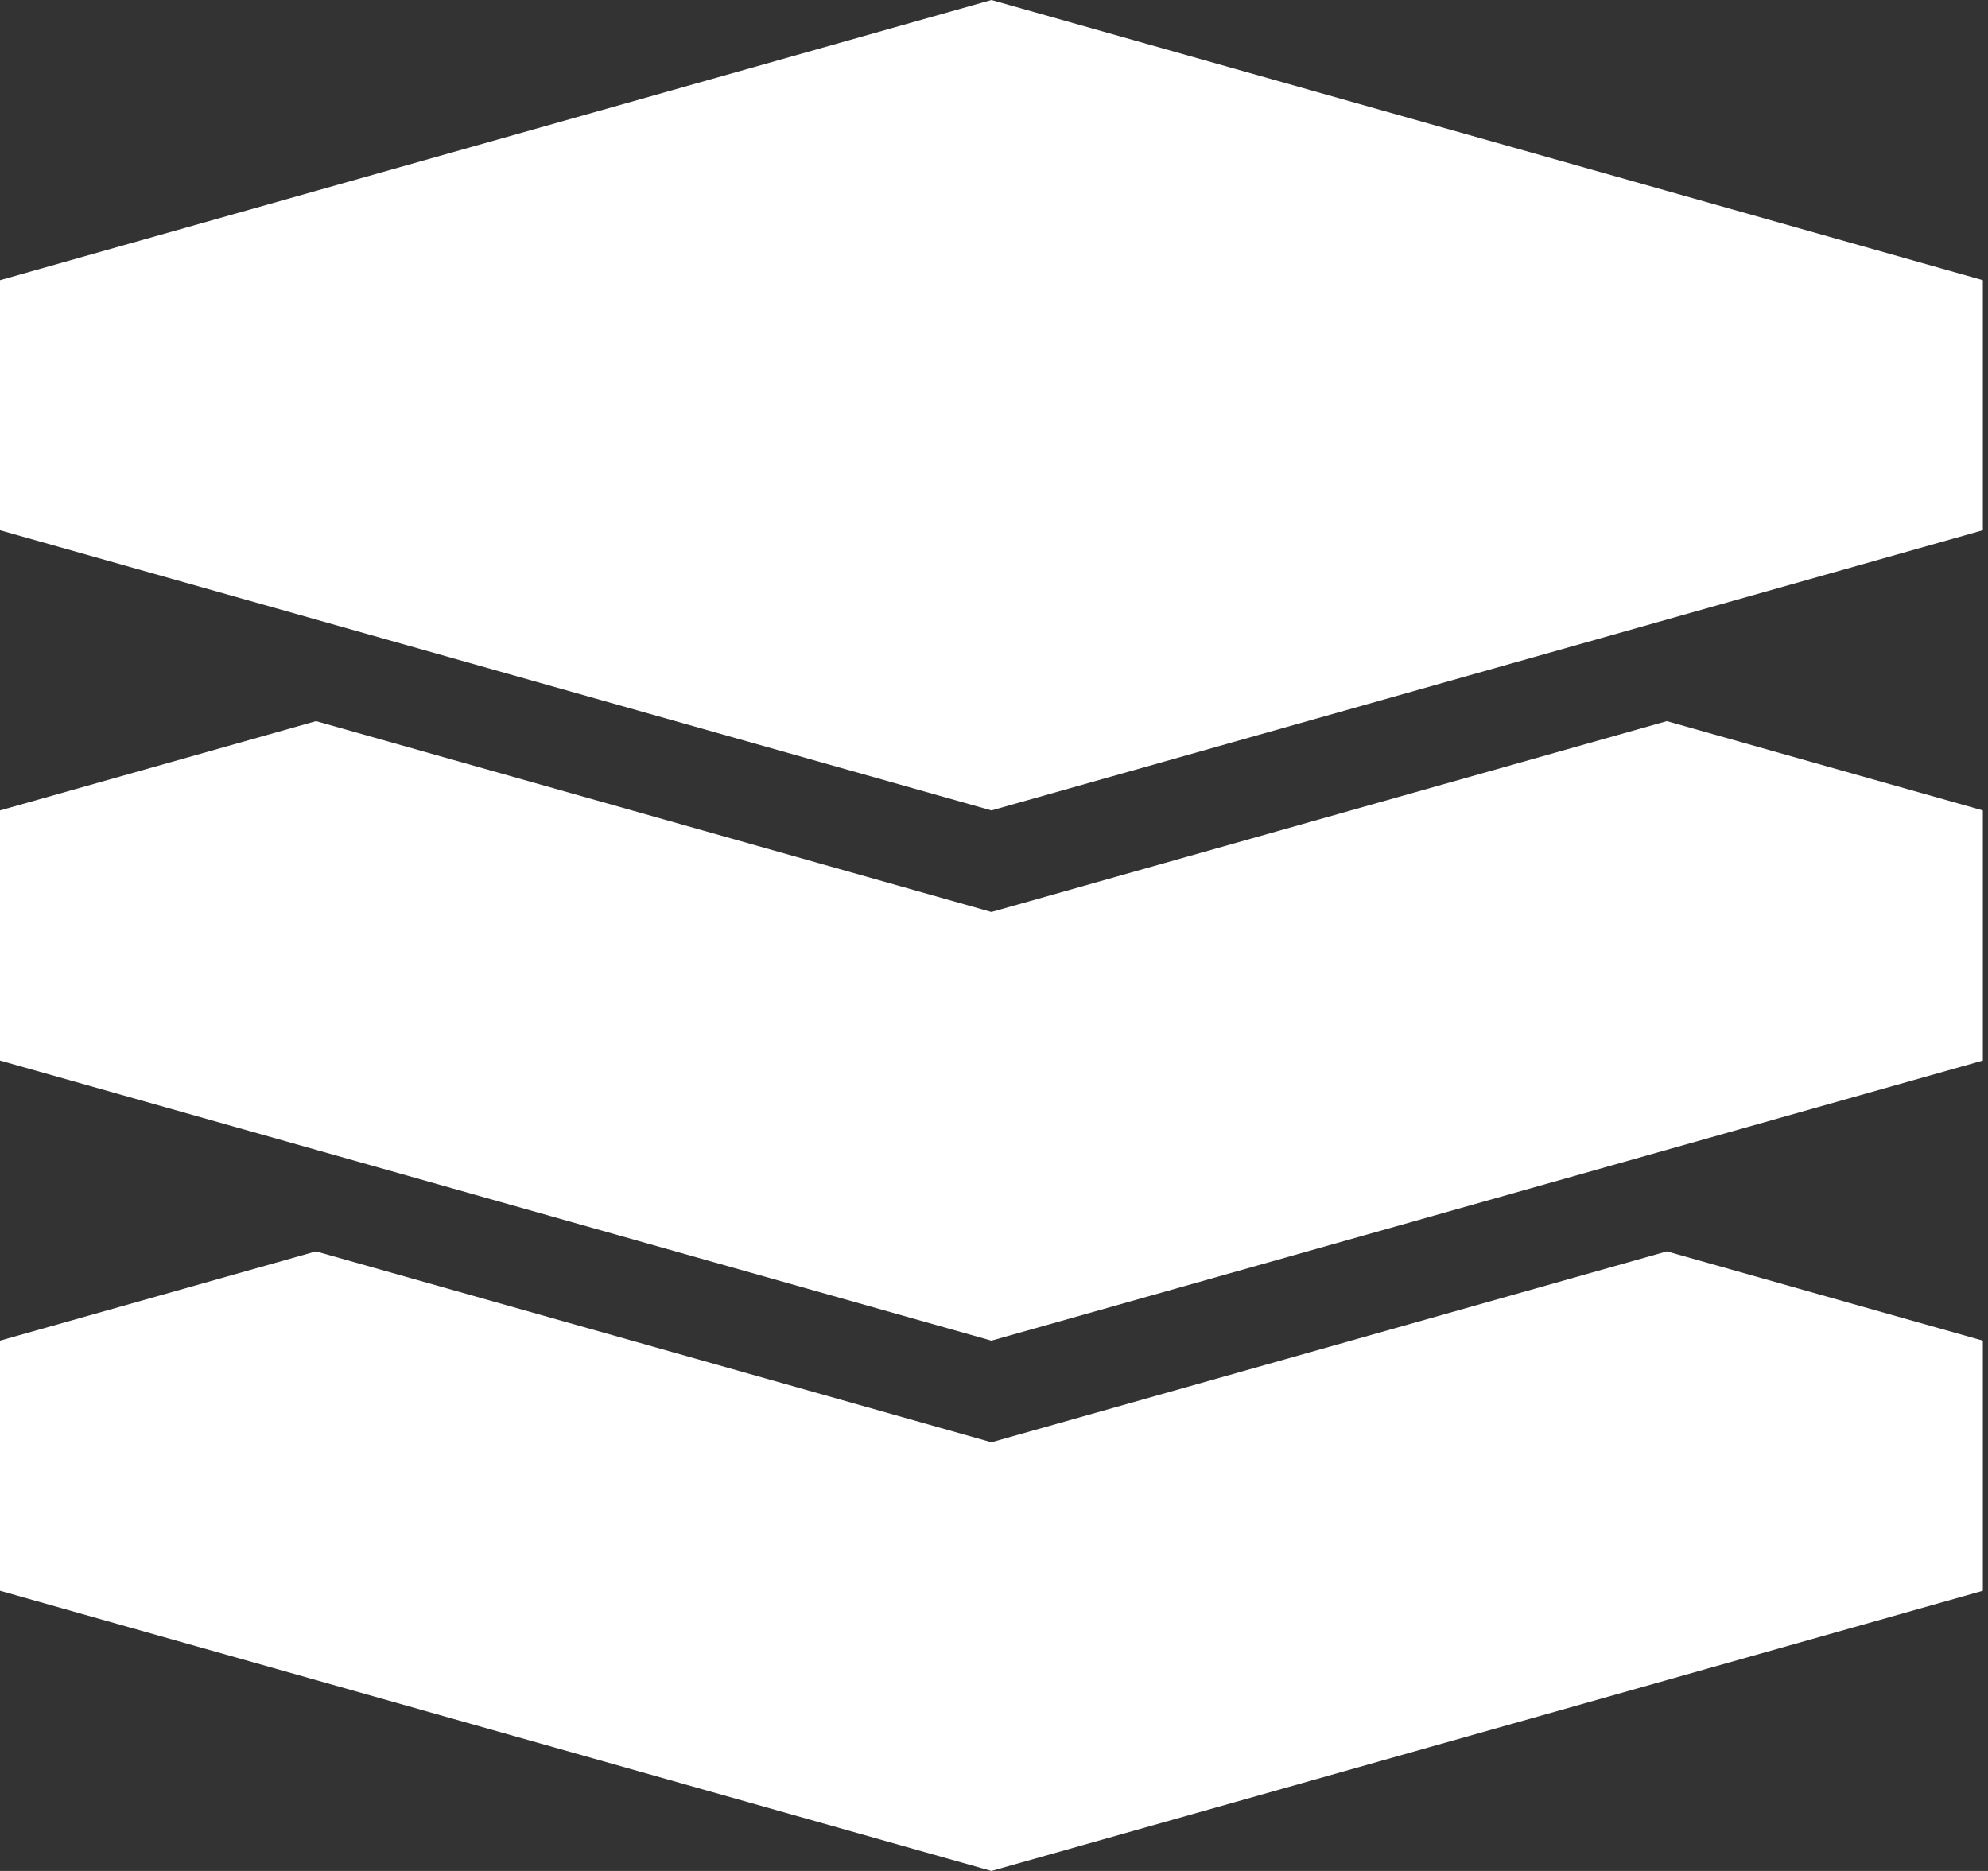 <svg width="34" height="32" viewBox="0 0 34 32" fill="none" xmlns="http://www.w3.org/2000/svg">
<rect x="0" y="0" width="34" height="32" fill="#333333" stroke="none"/>
<path d="M16.956 24.668L5.404 21.403L0 22.93V27.208L16.956 32L33.912 27.208V22.93L28.508 21.403L16.956 24.668Z" fill="#FFFFFF"/>
<path d="M16.956 0L0 4.792V9.069L16.956 13.861L33.912 9.069V4.792L16.956 0Z" fill="#FFFFFF"/>
<path d="M16.956 15.598L5.405 12.334L0 13.861V18.139L16.956 22.93L33.912 18.139V13.861L28.507 12.334L16.956 15.598Z" fill="#FFFFFF"/>
</svg>
